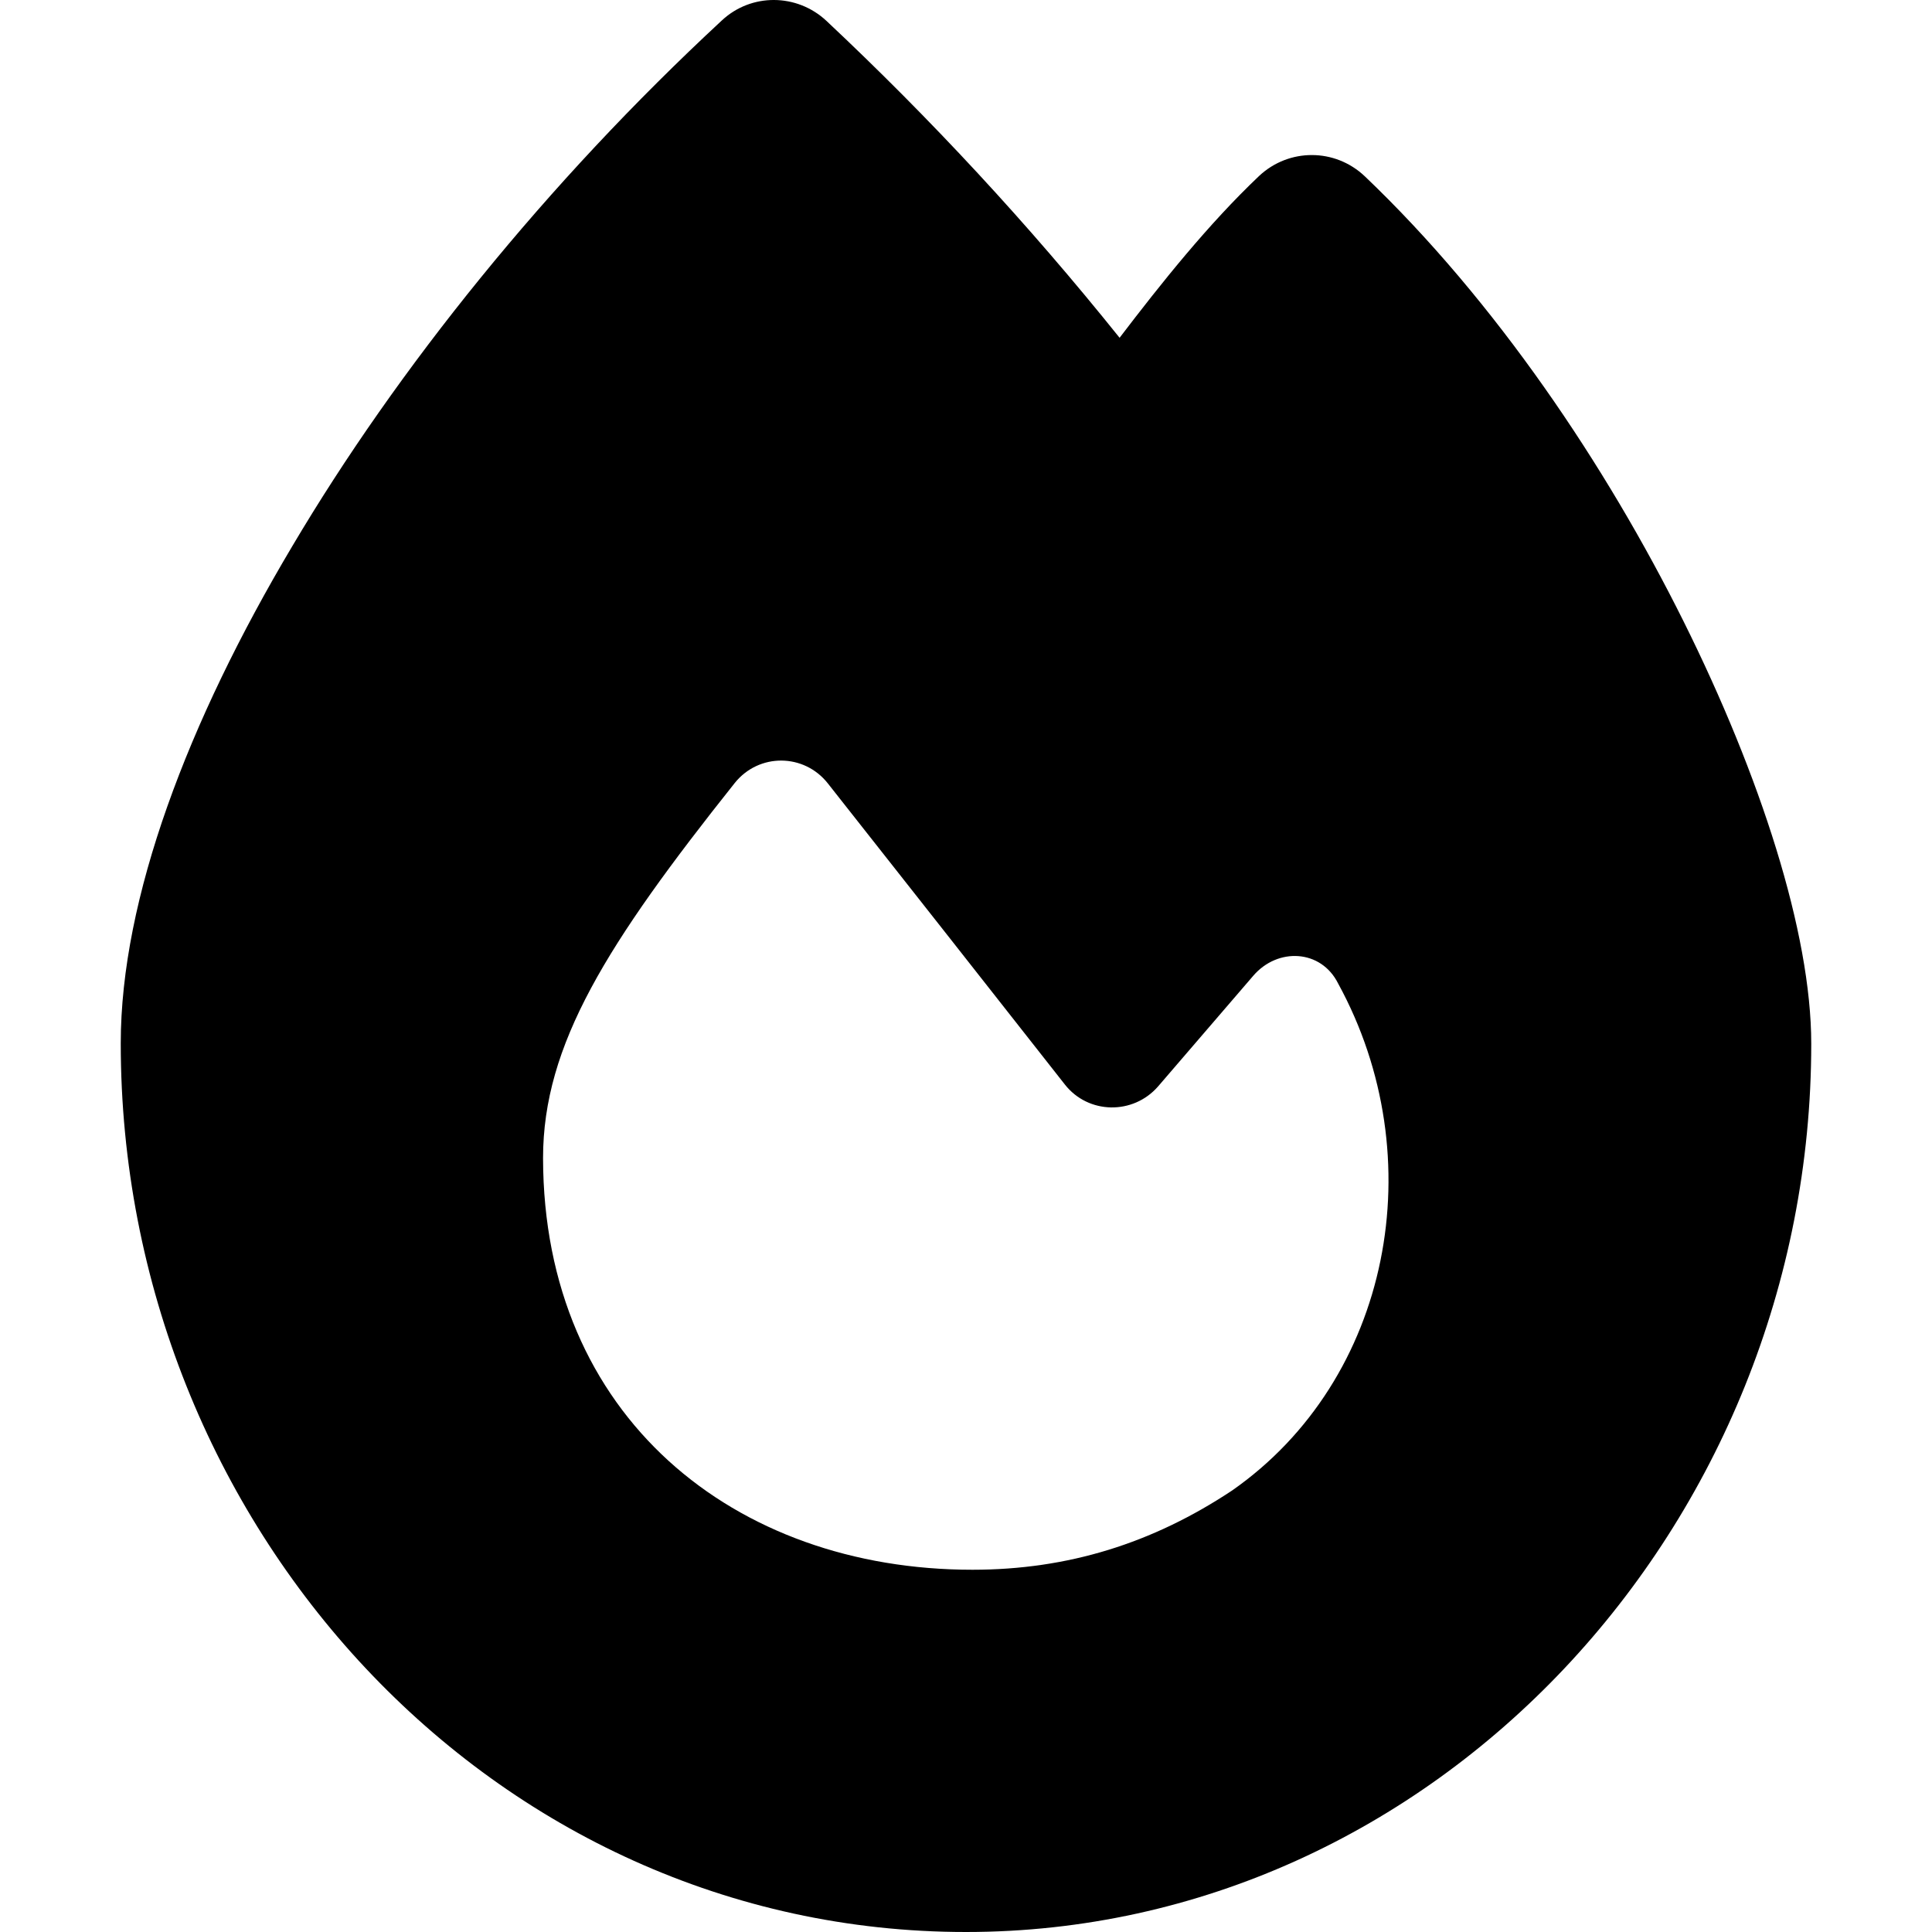 <svg width="24" height="24" viewBox="0 0 24 24" fill="none" xmlns="http://www.w3.org/2000/svg">
<path d="M8.967 0.254C9.333 -0.088 9.9 -0.083 10.266 0.259C11.559 1.473 12.773 2.781 13.908 4.196C14.423 3.521 15.009 2.785 15.642 2.185C16.012 1.839 16.584 1.839 16.954 2.19C18.576 3.737 19.95 5.781 20.915 7.721C21.867 9.634 22.5 11.588 22.5 12.966C22.5 18.947 17.822 24 12 24C6.113 24 1.5 18.942 1.5 12.961C1.5 11.162 2.335 8.963 3.629 6.788C4.936 4.581 6.783 2.279 8.967 0.254ZM12.08 19.5C13.265 19.5 14.316 19.172 15.305 18.516C17.278 17.138 17.808 14.382 16.622 12.216C16.411 11.794 15.872 11.766 15.567 12.123L14.386 13.496C14.076 13.852 13.519 13.843 13.228 13.472C12.455 12.488 11.072 10.73 10.284 9.732C9.989 9.357 9.427 9.352 9.127 9.727C7.542 11.719 6.746 12.976 6.746 14.386C6.75 17.597 9.122 19.5 12.08 19.5Z" fill="black"/>
</svg>
